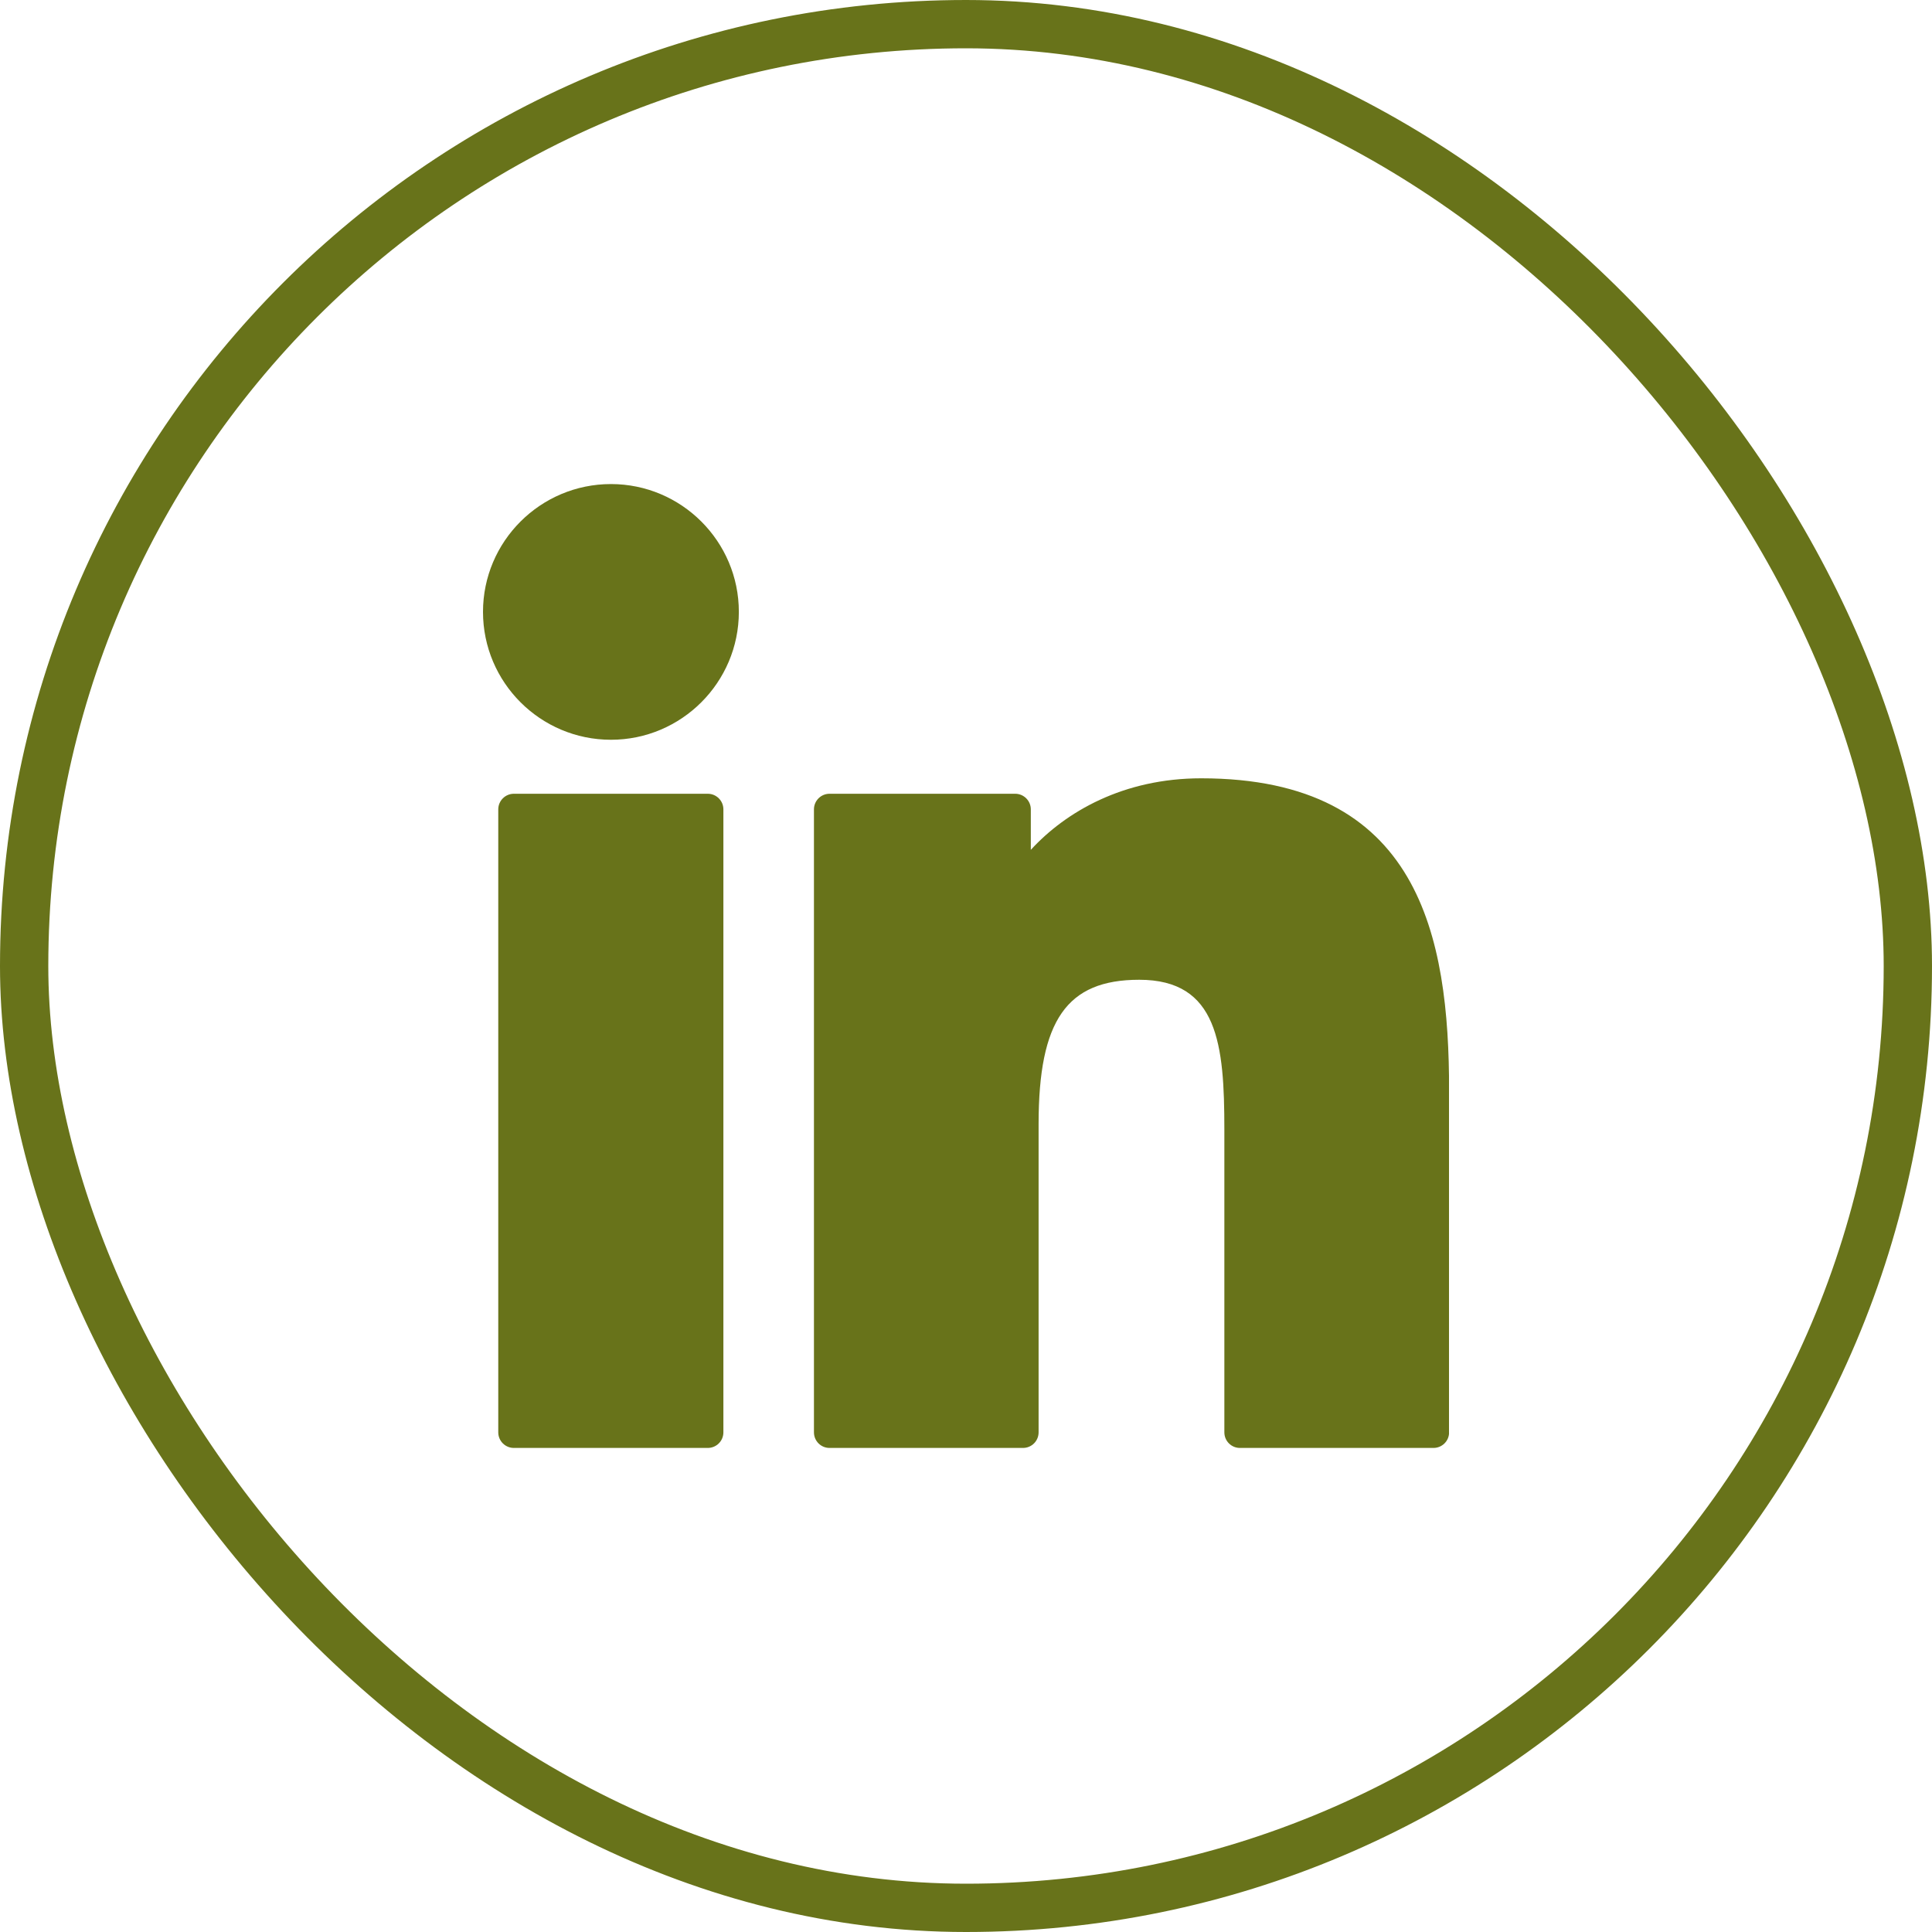 <svg width="40" height="40" viewBox="0 0 40 40" fill="none" xmlns="http://www.w3.org/2000/svg">
<rect x="0.5" y="0.5" width="39" height="39" rx="19.5" stroke="#68731A"/>
<g clip-path="url(#clip0_4332_1377)">
<path d="M14.654 16.434H10.639C10.461 16.434 10.316 16.579 10.316 16.757V29.655C10.316 29.834 10.461 29.978 10.639 29.978H14.654C14.832 29.978 14.977 29.834 14.977 29.655V16.757C14.977 16.579 14.832 16.434 14.654 16.434Z" fill="#68731A"/>
<path d="M12.649 10.022C11.188 10.022 10 11.209 10 12.668C10 14.129 11.188 15.316 12.649 15.316C14.109 15.316 15.297 14.128 15.297 12.668C15.297 11.209 14.109 10.022 12.649 10.022Z" fill="#68731A"/>
<path d="M24.869 16.114C23.257 16.114 22.065 16.807 21.342 17.595V16.757C21.342 16.579 21.197 16.434 21.019 16.434H17.174C16.996 16.434 16.852 16.579 16.852 16.757V29.655C16.852 29.834 16.996 29.978 17.174 29.978H21.18C21.359 29.978 21.503 29.834 21.503 29.655V23.274C21.503 21.123 22.087 20.285 23.586 20.285C25.219 20.285 25.349 21.628 25.349 23.384V29.655C25.349 29.834 25.493 29.978 25.671 29.978H29.679C29.857 29.978 30.002 29.834 30.002 29.655V22.58C30.002 19.383 29.392 16.114 24.869 16.114Z" fill="#68731A"/>
</g>
<defs>
<clipPath id="clip0_4332_1377">
<rect width="20" height="20" fill="white" transform="translate(10 10)"/>
</clipPath>
</defs>
</svg>
